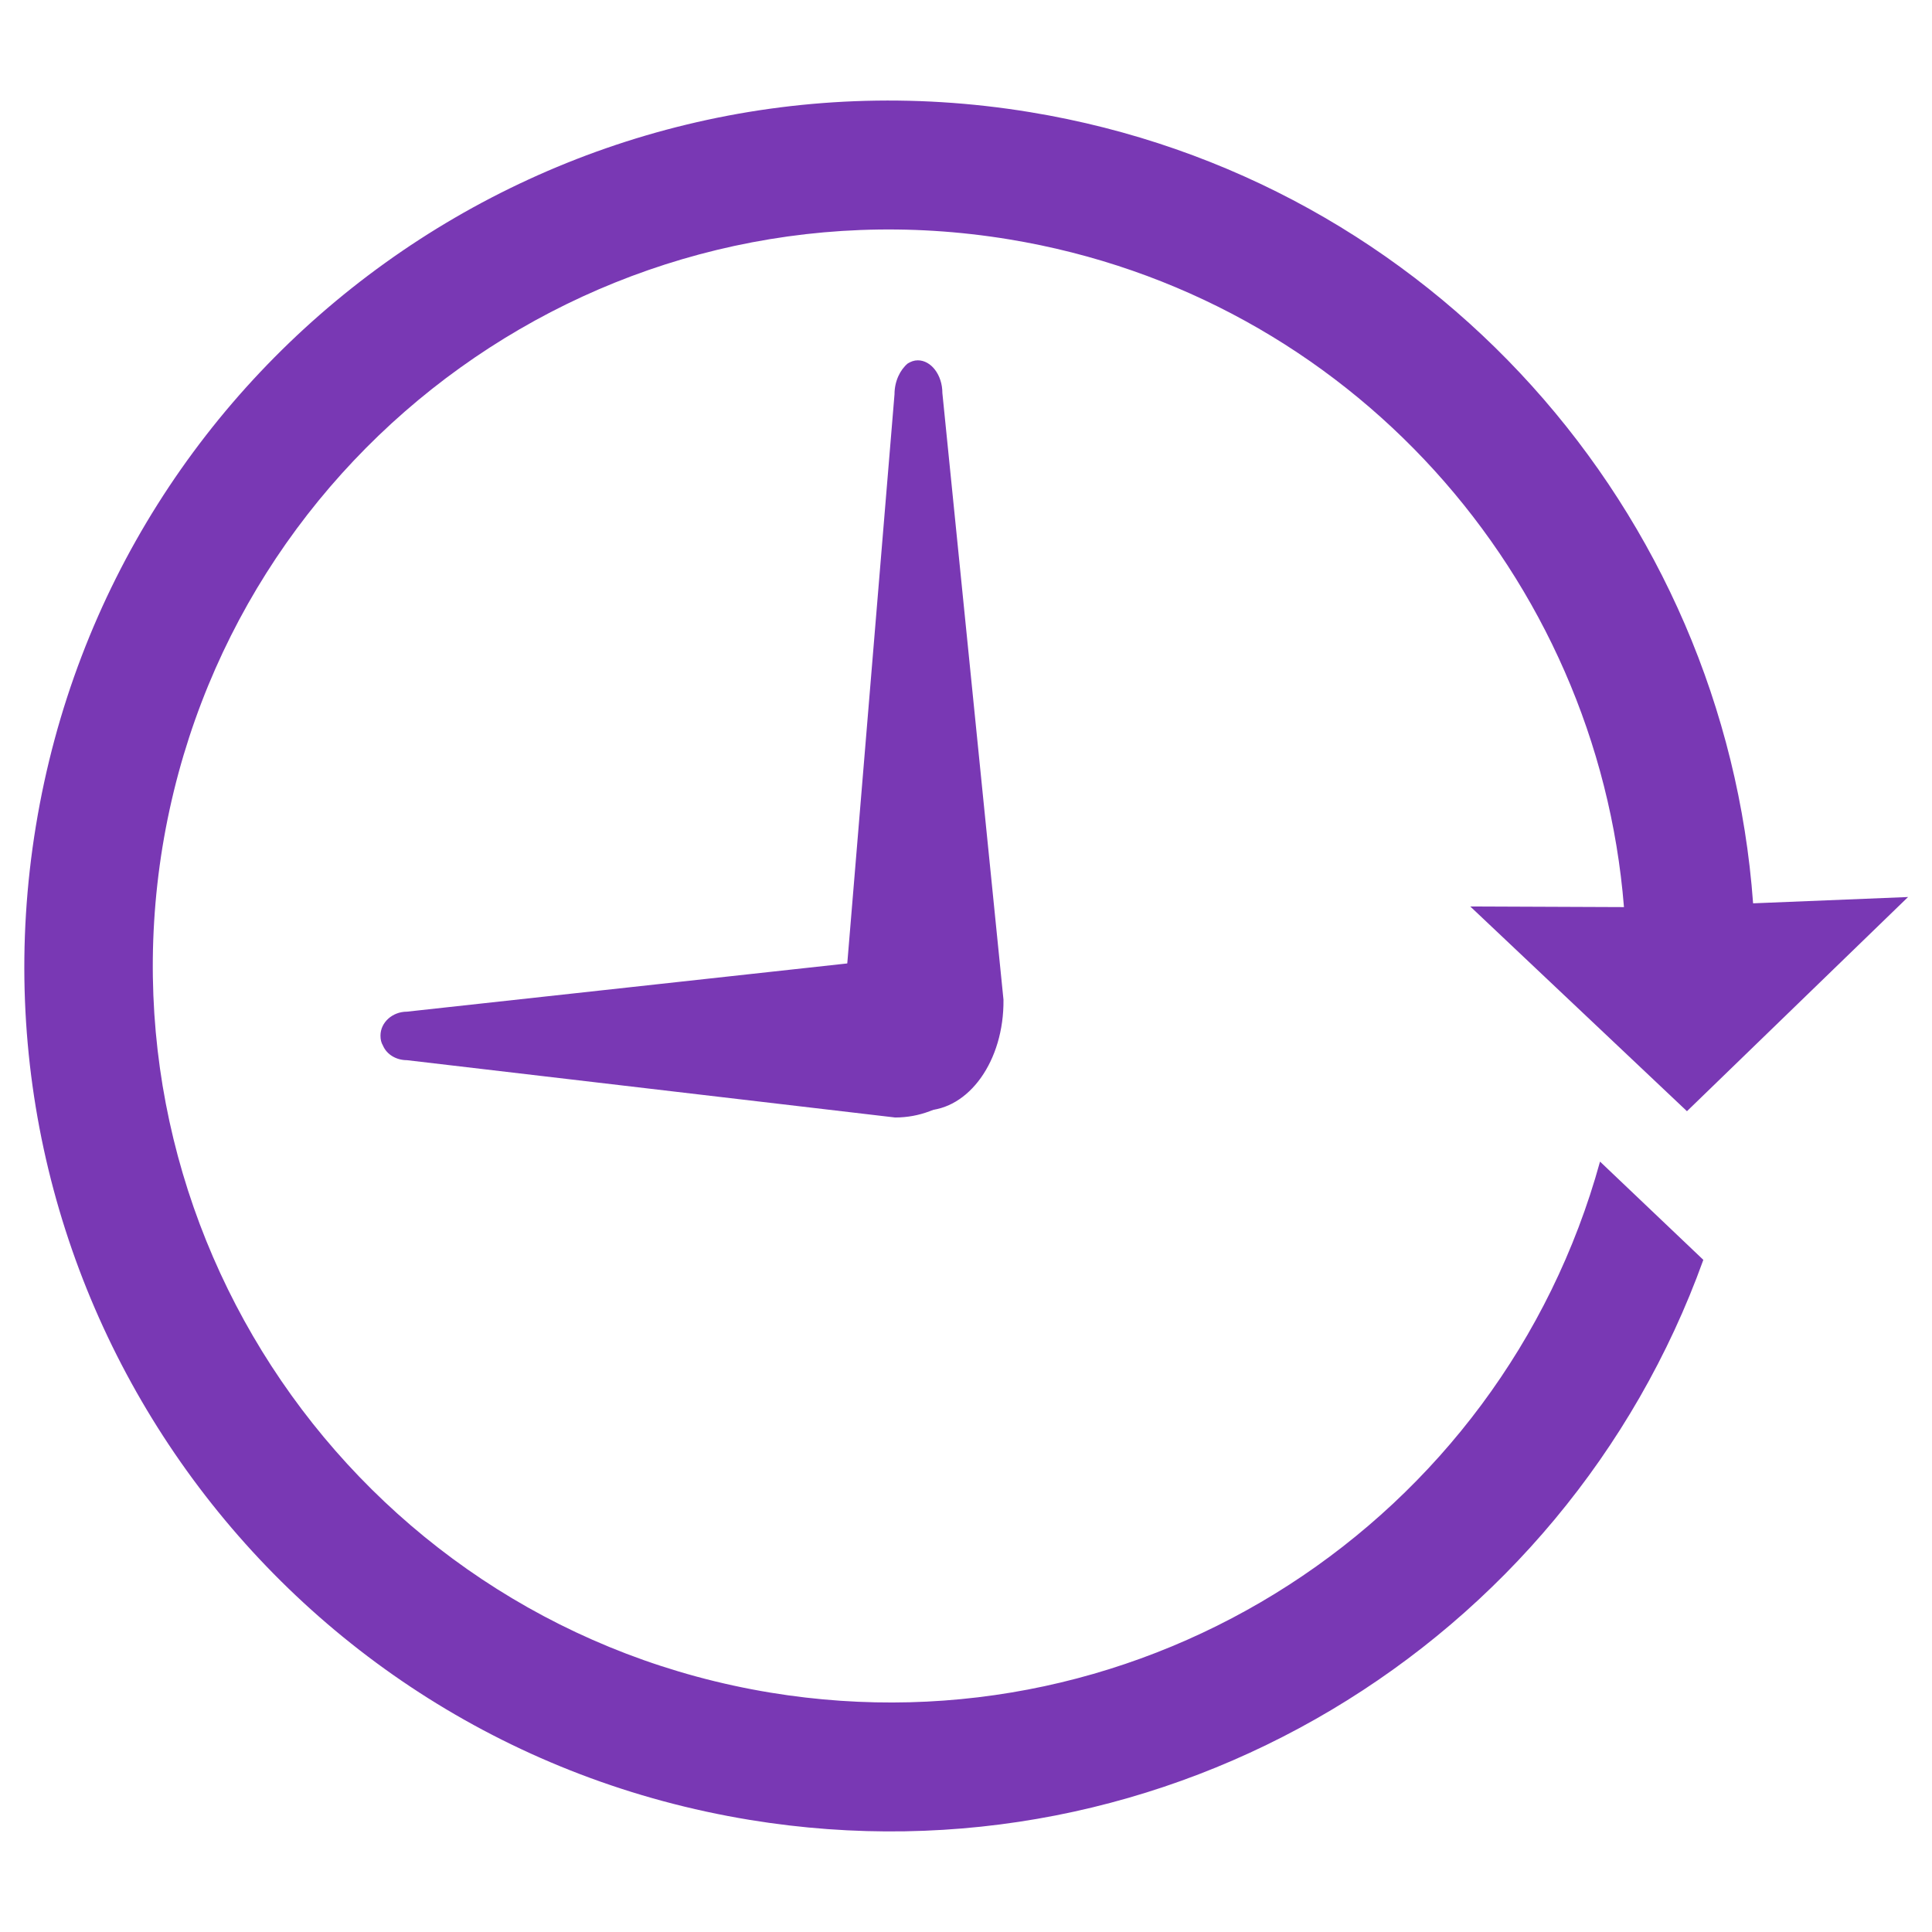 <?xml version="1.0" encoding="utf-8"?>
<!-- Generator: Adobe Illustrator 27.2.0, SVG Export Plug-In . SVG Version: 6.00 Build 0)  -->
<svg version="1.1" id="Layer_1" xmlns="http://www.w3.org/2000/svg" xmlns:xlink="http://www.w3.org/1999/xlink" x="0px" y="0px"
	 viewBox="0 0 306.7 306.7" style="enable-background:new 0 0 306.7 306.7;" xml:space="preserve">
<style type="text/css">
	.st0{display:none;fill:#7938B4;}
	.st1{display:none;}
	.st2{display:inline;}
	.st3{fill:#7938B4;}
</style>
<path class="st0" d="M259.5,261.6c-54.8,54.8-153,60.2-212.9,0.5C11.9,227.5-2.2,179.6,4.3,134.3l43.1,0.2c3,0,5.3,2.5,5.1,5.5
	l6.3,56c0.9,2.8-0.5,6.7-3,8.5l-15.3,11.3c5.8,10.7,13.2,21,22.2,29.9c8.8,8.8,18.7,16.2,29.1,21.8l11.3-15.3
	c1.8-2.5,5.5-3.7,8.5-2.8l56.7,6.7c3-0.2,5.5,2.1,5.5,5.1v18.8c25.9-4.4,49.7-16.7,68.3-35.6c49.8-49.8,49.8-131,0-180.9
	c-24.1-24.1-56.4-37.3-90.3-37.3S85.4,39.4,61.2,63.5c-4.8,4.8-12.3,4.8-17.1,0s-4.8-12.3,0-17.1C72.9,17.7,111.1,1.9,151.8,1.9
	s78.9,15.9,107.6,44.4C318.7,105.8,318.7,202.1,259.5,261.6z M151.1,128.1c0-18.1-14.6-32.8-32.8-32.8S85.5,110,85.5,128.1
	c0,4.8,3.9,8.5,8.5,8.5s8.5-3.9,8.5-8.5c0-8.8,7-15.9,15.9-15.9s15.9,7,15.9,15.9c0,19.7-45.1,57.9-46.1,59
	c-2.5,2.5-3.2,6.2-1.8,9.3c1.2,3.2,4.2,5.1,7.9,5.1h48.6c4.8,0,8.5-3.9,8.5-8.5c0-4.8-3.9-8.5-8.5-8.5h-26.4
	C116.4,184.5,151.2,152.1,151.1,128.1z M222.4,103.8v51.8h1.8c4.6,0,8.5,3.9,8.5,8.5c0,4.6-3.7,8.5-8.5,8.5h-1.8v20.6
	c0,4.8-3.9,8.5-8.5,8.5c-4.6,0-8.5-3.9-8.5-8.5v-20.4h-42.1c-3.3,0-6.2-1.8-7.6-4.9c-1.4-3.2-1.1-6.5,1.1-9.2l50.4-60.4
	c1.8-2.1,4.2-3.2,6.7-3.2c1.1,0,1.9,0.2,3,0.5C220.3,97,222.4,99.9,222.4,103.8z M205.3,127.2l-23.8,28.4h23.8V127.2z"/>
<g class="st1">
	<g class="st2">
		<g>
			<path class="st3" d="M154.9,287.4c-20.2,0-40.6-4.6-59.6-14.2c-2.7-1.4-3.8-4.7-2.4-7.4c1.4-2.7,4.7-3.8,7.4-2.4
				c47,23.6,103.6,14.5,140.8-22.7c37.2-37.2,46.3-93.8,22.7-140.7c-1.4-2.7-0.3-6,2.4-7.4c2.7-1.4,6-0.3,7.4,2.4
				c25.7,51.2,15.8,112.9-24.8,153.5C223.2,274,189.3,287.4,154.9,287.4z"/>
		</g>
		<g>
			<path class="st3" d="M41.2,217.2c-2,0-4-1.1-4.9-3C10.5,163,20.5,101.3,61.1,60.7c40.6-40.6,102.3-50.5,153.5-24.8
				c2.7,1.4,3.8,4.7,2.4,7.4c-1.4,2.7-4.7,3.8-7.4,2.4c-47-23.6-103.5-14.5-140.8,22.7c-37.2,37.2-46.3,93.8-22.7,140.8
				c1.4,2.7,0.3,6-2.4,7.4C42.9,217,42,217.2,41.2,217.2z"/>
		</g>
		<g>
			<path class="st3" d="M109.5,301.4c-2.1,0-4.2-1.3-5.1-3.3l-11.7-27.6c-1.2-2.8,0.1-6,2.9-7.2l27.6-11.7c2.8-1.2,6,0.1,7.2,2.9
				c1.2,2.8-0.1,6-2.9,7.2l-22.5,9.6l9.6,22.5c1.2,2.8-0.1,6-2.9,7.2C111,301.2,110.3,301.4,109.5,301.4z"/>
		</g>
		<g>
			<path class="st3" d="M184.5,58.1c-2.1,0-4.2-1.2-5.1-3.3c-1.2-2.8,0.1-6,2.9-7.2l22.5-9.6l-9.6-22.5c-1.2-2.8,0.1-6,2.9-7.2
				c2.8-1.2,6,0.1,7.2,2.9l11.8,27.6c0.6,1.3,0.6,2.9,0,4.2c-0.5,1.4-1.6,2.4-2.9,3l-27.6,11.8C186,58,185.2,58.1,184.5,58.1z"/>
		</g>
	</g>
	<g class="st2">
		<g>
			<path class="st3" d="M196.3,195.3c-3,0-5.5-2.5-5.5-5.5V174h-29.1c-2.1,0-3.9-1.1-4.9-3c-0.9-1.8-0.8-4,0.4-5.7l34.6-49.2
				c1.4-2,3.9-2.8,6.2-2.1c2.3,0.7,3.8,2.8,3.8,5.2V163h8.9c3,0,5.5,2.5,5.5,5.5c0,3-2.5,5.5-5.5,5.5h-8.9v15.8
				C201.8,192.9,199.3,195.3,196.3,195.3z M172.3,163h18.5v-26.3L172.3,163z"/>
		</g>
		<g>
			<path class="st3" d="M146.6,195.3H104c-2.2,0-4.2-1.3-5.1-3.3c-0.9-2-0.4-4.4,1.1-6l5-5.3c13.4-14,26-27.2,29.1-35.5
				c3.2-8.5-0.3-15.6-5-18.6c-6-3.8-13.7-1.9-20.6,5.3c-2.1,2.2-5.6,2.2-7.8,0.1c-2.2-2.1-2.2-5.6-0.1-7.8
				c12.7-13.1,26.1-12.1,34.4-6.9c10.2,6.5,14,19.5,9.4,31.8c-3.6,9.4-14.5,21.4-27.6,35.1h29.8c3,0,5.5,2.5,5.5,5.5
				S149.6,195.3,146.6,195.3z"/>
		</g>
	</g>
</g>
<g>
	<g>
		<path class="st3" d="M122.3,268.7c-63.7-10.5-106.9-70.6-96.5-134.3C36.3,70.7,96.5,27.5,160.2,38c54.1,8.9,93.4,53.6,97.6,106
			l-24.4-0.1l34.4,32.5l35.1-34l-24.6,1c-4.5-62-50.8-115.1-114.8-125.6C88.6,5.5,18,56.2,5.7,131.1C-6.6,206,44.1,276.6,119,288.9
			c66.4,10.9,129.4-27.8,151.4-88.9L254,184.4C238.3,241.4,181.9,278.5,122.3,268.7z"/>
	</g>
	<path class="st3" d="M142,62.6l-8,96.4c0.1,9.6,5.8,17.4,12.8,17.3c7-0.1,12.6-7.9,12.5-17.6l-9.7-96.3c0-2.9-1.8-5.2-3.9-5.2
		c-0.6,0-1.1,0.2-1.6,0.5C142.9,58.7,142,60.5,142,62.6"/>
	<path class="st3" d="M64.6,168.3l77.5,9.1c7.7,0,14.1-5.6,14.1-12.6c0-7-6.2-12.7-14-12.7l-77.6,8.5c-2.3,0-4.2,1.7-4.2,3.8
		c0,0.6,0.1,1.1,0.4,1.6C61.4,167.4,62.9,168.3,64.6,168.3"/>
</g>
</svg>
